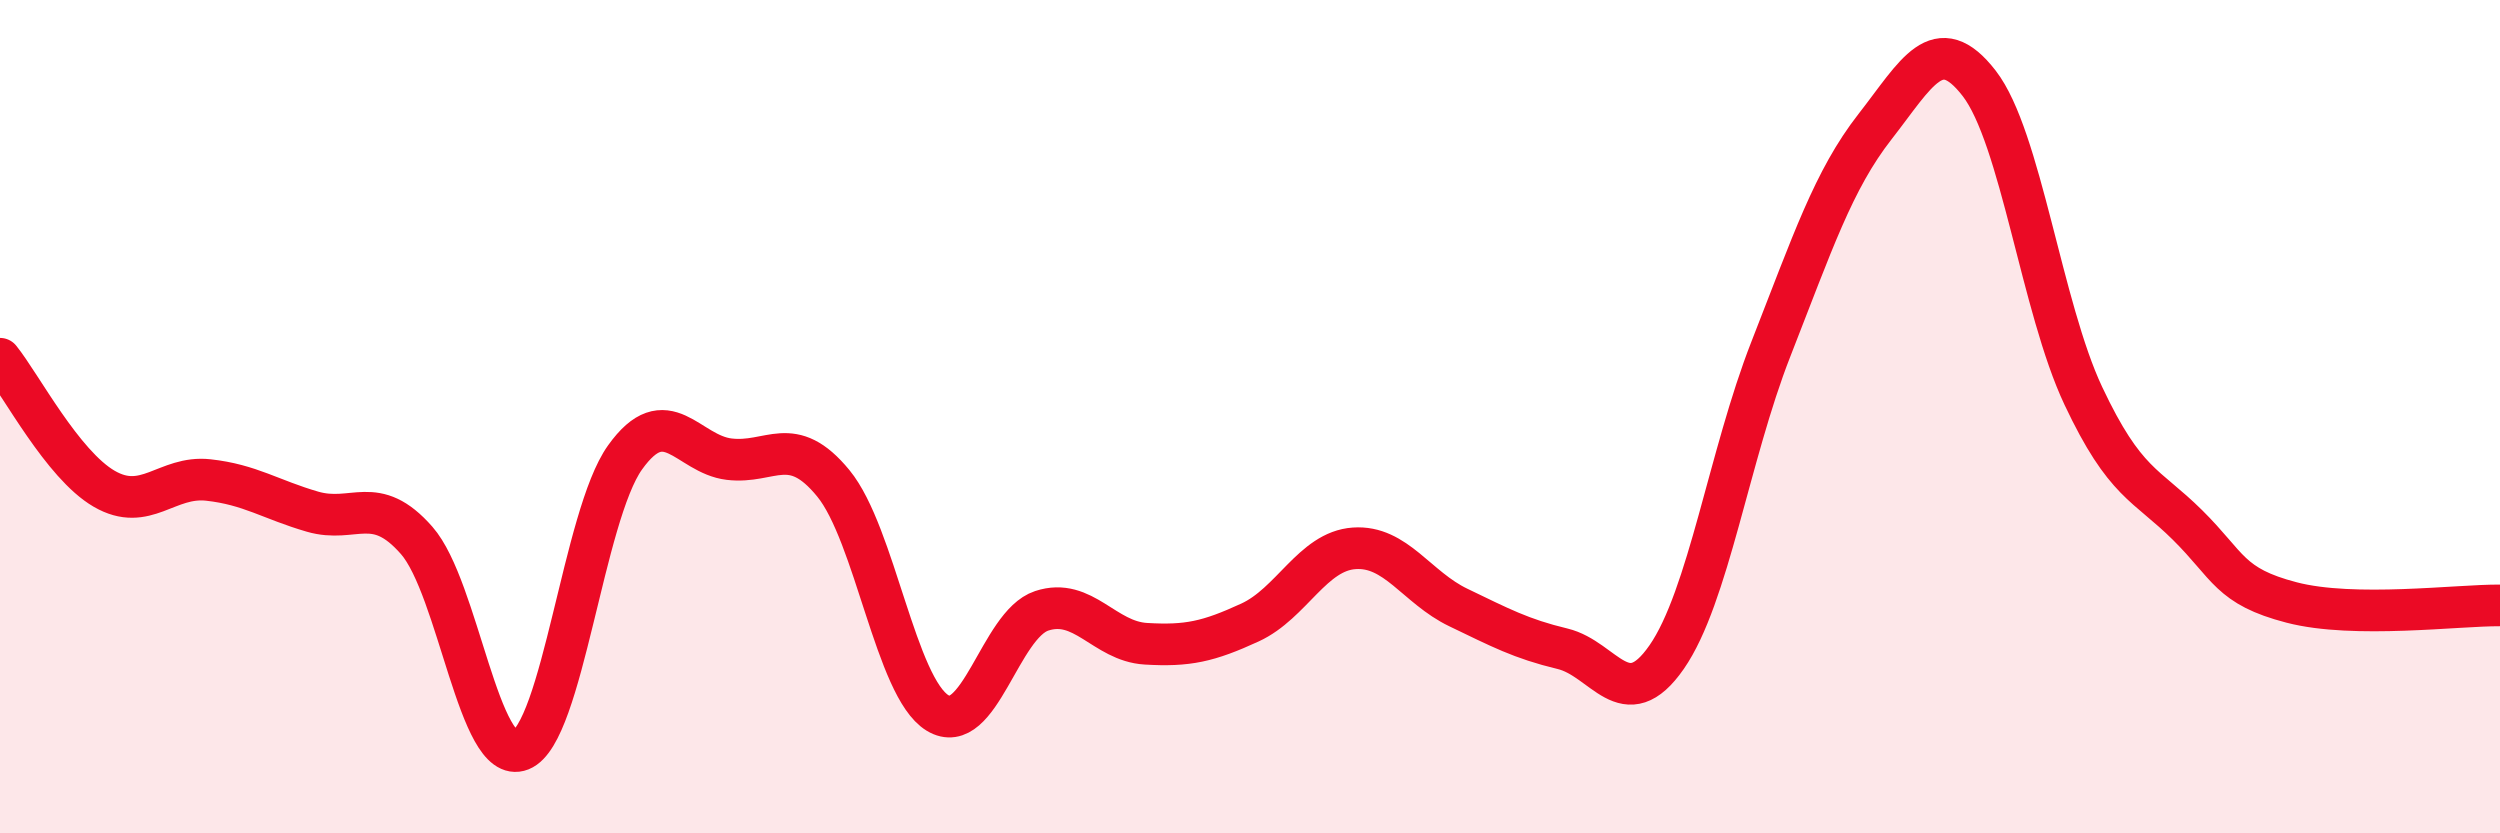 
    <svg width="60" height="20" viewBox="0 0 60 20" xmlns="http://www.w3.org/2000/svg">
      <path
        d="M 0,8.61 C 0.5,9.23 1.5,11.15 2.5,11.73 C 3.5,12.31 4,11.41 5,11.52 C 6,11.63 6.5,11.99 7.5,12.28 C 8.5,12.57 9,11.83 10,12.97 C 11,14.11 11.5,18.4 12.5,18 C 13.5,17.6 14,12.38 15,10.98 C 16,9.58 16.5,10.9 17.5,11.02 C 18.5,11.14 19,10.38 20,11.6 C 21,12.82 21.5,16.5 22.5,17.11 C 23.5,17.72 24,14.99 25,14.66 C 26,14.33 26.5,15.39 27.5,15.45 C 28.5,15.51 29,15.4 30,14.94 C 31,14.48 31.5,13.23 32.5,13.16 C 33.5,13.09 34,14.1 35,14.58 C 36,15.06 36.5,15.33 37.5,15.57 C 38.5,15.81 39,17.21 40,15.77 C 41,14.33 41.5,10.93 42.5,8.38 C 43.5,5.83 44,4.32 45,3.04 C 46,1.76 46.5,0.71 47.5,2 C 48.5,3.29 49,7.38 50,9.5 C 51,11.62 51.5,11.61 52.5,12.6 C 53.5,13.59 53.5,14.07 55,14.46 C 56.5,14.85 59,14.52 60,14.53L60 20L0 20Z"
        fill="#EB0A25"
        opacity="0.1"
        stroke-linecap="round"
        stroke-linejoin="round"
      />
      <path
        d="M 0,8.61 C 0.5,9.23 1.5,11.15 2.5,11.73 C 3.5,12.31 4,11.41 5,11.52 C 6,11.63 6.5,11.99 7.5,12.28 C 8.5,12.57 9,11.83 10,12.97 C 11,14.11 11.5,18.4 12.5,18 C 13.5,17.6 14,12.38 15,10.98 C 16,9.58 16.5,10.9 17.5,11.02 C 18.5,11.14 19,10.38 20,11.6 C 21,12.82 21.5,16.5 22.5,17.11 C 23.5,17.72 24,14.99 25,14.66 C 26,14.33 26.5,15.39 27.5,15.45 C 28.5,15.51 29,15.4 30,14.94 C 31,14.48 31.5,13.23 32.5,13.16 C 33.5,13.09 34,14.1 35,14.58 C 36,15.06 36.5,15.33 37.5,15.57 C 38.5,15.81 39,17.21 40,15.77 C 41,14.33 41.5,10.93 42.5,8.38 C 43.5,5.83 44,4.32 45,3.04 C 46,1.76 46.5,0.71 47.5,2 C 48.5,3.29 49,7.38 50,9.5 C 51,11.62 51.5,11.61 52.5,12.6 C 53.5,13.59 53.5,14.07 55,14.46 C 56.5,14.85 59,14.52 60,14.53"
        stroke="#EB0A25"
        stroke-width="1"
        fill="none"
        stroke-linecap="round"
        stroke-linejoin="round"
      />
    </svg>
  